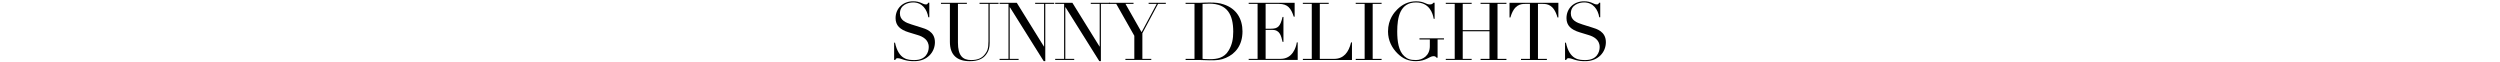 <?xml version="1.0" encoding="utf-8"?>
<!-- Generator: Adobe Illustrator 26.1.0, SVG Export Plug-In . SVG Version: 6.00 Build 0)  -->
<svg version="1.1" id="Layer_1" xmlns="http://www.w3.org/2000/svg" xmlns:xlink="http://www.w3.org/1999/xlink" x="0px" y="0px"
	 viewBox="0 0 1400 35" style="enable-background:new 0 0 1400 35;" xml:space="preserve">
<g>
	<path d="M500.72,23.91h0.49c2.07,9.76,7.6,9.72,10.93,9.72c6.34,0,7.96-4.37,7.96-7.29c0-4.18-3.51-5.89-6.03-6.66l-5.17-1.58
		c-4.86-1.48-7.38-3.82-7.38-7.92c0-5.44,4.05-9.45,9.85-9.45c4.18,0,5.35,1.75,7.06,1.75c0.77,0,0.9-0.09,1.35-0.94h0.63v8.14
		h-0.54c-0.72-4.32-3.37-8.32-8.5-8.32c-2.92,0-7.42,1.4-7.42,6.17c0,3.87,3.38,5.17,6.48,6.16l5.44,1.71
		c2.25,0.72,7.69,2.07,7.69,8.23c0,5.58-4.32,10.62-11.43,10.62c-2.52,0-3.6-0.13-5.67-0.67c-1.17-0.36-2.7-0.99-3.73-0.99
		c-0.9,0-1.12,0.41-1.35,0.99h-0.67L500.72,23.91L500.72,23.91z"/>
	<path d="M526.96,1.55h14.49v0.63h-5v21.73c0,7.2,2.61,9.72,7.42,9.72c3.33,0,5.94-0.9,7.78-3.38c1.17-1.58,1.89-2.83,1.89-7.15
		V2.18h-5V1.55h10.66v0.63h-4.99V24c0,2.47-0.4,4.46-2.07,6.66c-1.62,2.16-4.36,3.6-9.09,3.6c-7.15,0-11.11-3.51-11.11-10.8V2.18h-5
		V1.55H526.96z"/>
	<path d="M559.76,32.96h5V2.18h-5V1.55h9.63l15.21,24.52h0.09V2.18h-5V1.55h10.67v0.63h-5v32.04h-0.9l-18.94-30.2h-0.09v28.93h4.99
		v0.63h-10.66V32.96z"/>
	<path d="M590.9,32.96h5V2.18h-5V1.55h9.63l15.21,24.52h0.09V2.18h-5V1.55h10.67v0.63h-5v32.04h-0.9l-18.94-30.2h-0.09v28.93h4.99
		v0.63H590.9V32.96z"/>
	<path d="M630.23,32.96h4.99V20.04L625.1,2.18H621V1.55h13.77v0.63h-4.5l9,15.84l8.5-15.84h-4.54V1.55h9.63v0.63h-4.36l-8.77,16.42
		v14.35h4.99v0.63h-14.49L630.23,32.96L630.23,32.96z"/>
	<path d="M663.93,32.96h4.99V2.18h-4.99V1.55h8.37c0.85,0,1.67-0.04,2.52-0.09c0.85,0,1.71-0.04,2.52-0.04
		c3.65,0,5.44,0.23,7.92,1.04c7.33,2.38,10.53,8.32,10.53,15.12c0,7.88-4.09,12.6-9.27,14.8c-2.92,1.26-4.81,1.39-9.04,1.39
		c-0.9,0-1.94-0.04-2.97-0.09c-1.03-0.04-2.02-0.09-2.92-0.09h-7.65v-0.63H663.93z M673.43,32.96c1.03,0.09,2.38,0.18,4,0.18
		c4.09,0,8.1-0.63,10.62-4.86c1.94-3.24,2.56-6.53,2.56-10.53c0-9.49-3.28-15.7-13.36-15.7c-1.48,0-2.7,0.09-3.82,0.14V32.96z"/>
	<path d="M699.26,32.96h4.99V2.18h-4.99V1.55H725v7.78h-0.5c-1.53-4.68-3.33-7.15-8.28-7.15h-7.47v13.9h2.92
		c4,0,5.26-1.21,6.57-6.61h0.49v13.99h-0.49c-0.81-3.46-1.53-6.75-5.85-6.75h-3.64v16.24h8.5c6.57,0,8.59-6.48,8.96-9.22h0.5v9.85
		h-27.45V32.96z"/>
	<path d="M729.59,32.96h5V2.18h-5V1.55h14.49v0.63h-4.99v30.78h8.01c5.27,0,8.15-3.56,9.5-9.22h0.5v9.85h-27.49v-0.63H729.59z"/>
	<path d="M759.2,32.96h5V2.18h-5V1.55h14.49v0.63h-4.99v30.78h4.99v0.63H759.2V32.96z"/>
	<path d="M808.65,22.11h-3.6v10.21h-0.54c-0.63-0.68-0.9-0.86-1.8-0.86c-2.16,0-4.09,2.79-9.76,2.79c-4.23,0-7.38-1.35-10.44-4.41
		c-2.97-2.97-5.22-7.11-5.22-12.19c0-6.88,3.6-10.8,5.17-12.37c2.7-2.7,6.16-4.54,10.57-4.54c4.59,0,5.44,1.75,7.65,1.75
		c1.17,0,1.58-0.36,2.03-0.94h0.67v9h-0.5c-0.5-3.1-2.38-9.18-9.9-9.18c-8.96,0-10.53,8.32-10.53,16.29
		c0,5.44,0.76,10.93,3.96,13.81c1.8,1.62,3.46,2.16,6.52,2.16c3.73,0,7.78-2.43,7.78-7.74v-3.78h-5.8v-0.63h13.72v0.63H808.65z"/>
	<path d="M809.64,32.96h5V2.18h-5V1.55h14.49v0.63h-5v14.71h14.98V2.18h-5V1.55h14.49v0.63h-4.99v30.78h4.99v0.63h-14.49v-0.63h5
		V17.52h-14.98v15.43h5v0.63h-14.49V32.96z"/>
	<path d="M851.76,32.96h5V2.18h-2.61c-2.38,0-6.25,0.23-8.32,7.6h-0.5V1.55h27.36v8.23h-0.49c-2.07-7.38-5.94-7.6-8.33-7.6h-2.61
		v30.78h4.99v0.63h-14.49L851.76,32.96L851.76,32.96z"/>
	<path d="M876.42,23.91h0.5c2.07,9.76,7.6,9.72,10.93,9.72c6.34,0,7.96-4.37,7.96-7.29c0-4.18-3.51-5.89-6.03-6.66l-5.17-1.58
		c-4.86-1.48-7.38-3.82-7.38-7.92c0-5.44,4.05-9.45,9.85-9.45c4.19,0,5.36,1.75,7.07,1.75c0.76,0,0.9-0.09,1.35-0.94h0.63v8.14
		h-0.54c-0.72-4.32-3.38-8.32-8.5-8.32c-2.92,0-7.42,1.4-7.42,6.17c0,3.87,3.38,5.17,6.48,6.16l5.44,1.71
		c2.25,0.72,7.7,2.07,7.7,8.23c0,5.58-4.32,10.62-11.43,10.62c-2.52,0-3.6-0.13-5.67-0.67c-1.17-0.36-2.7-0.99-3.74-0.99
		c-0.9,0-1.12,0.41-1.35,0.99h-0.67L876.42,23.91L876.42,23.91z"/>
</g>
</svg>
